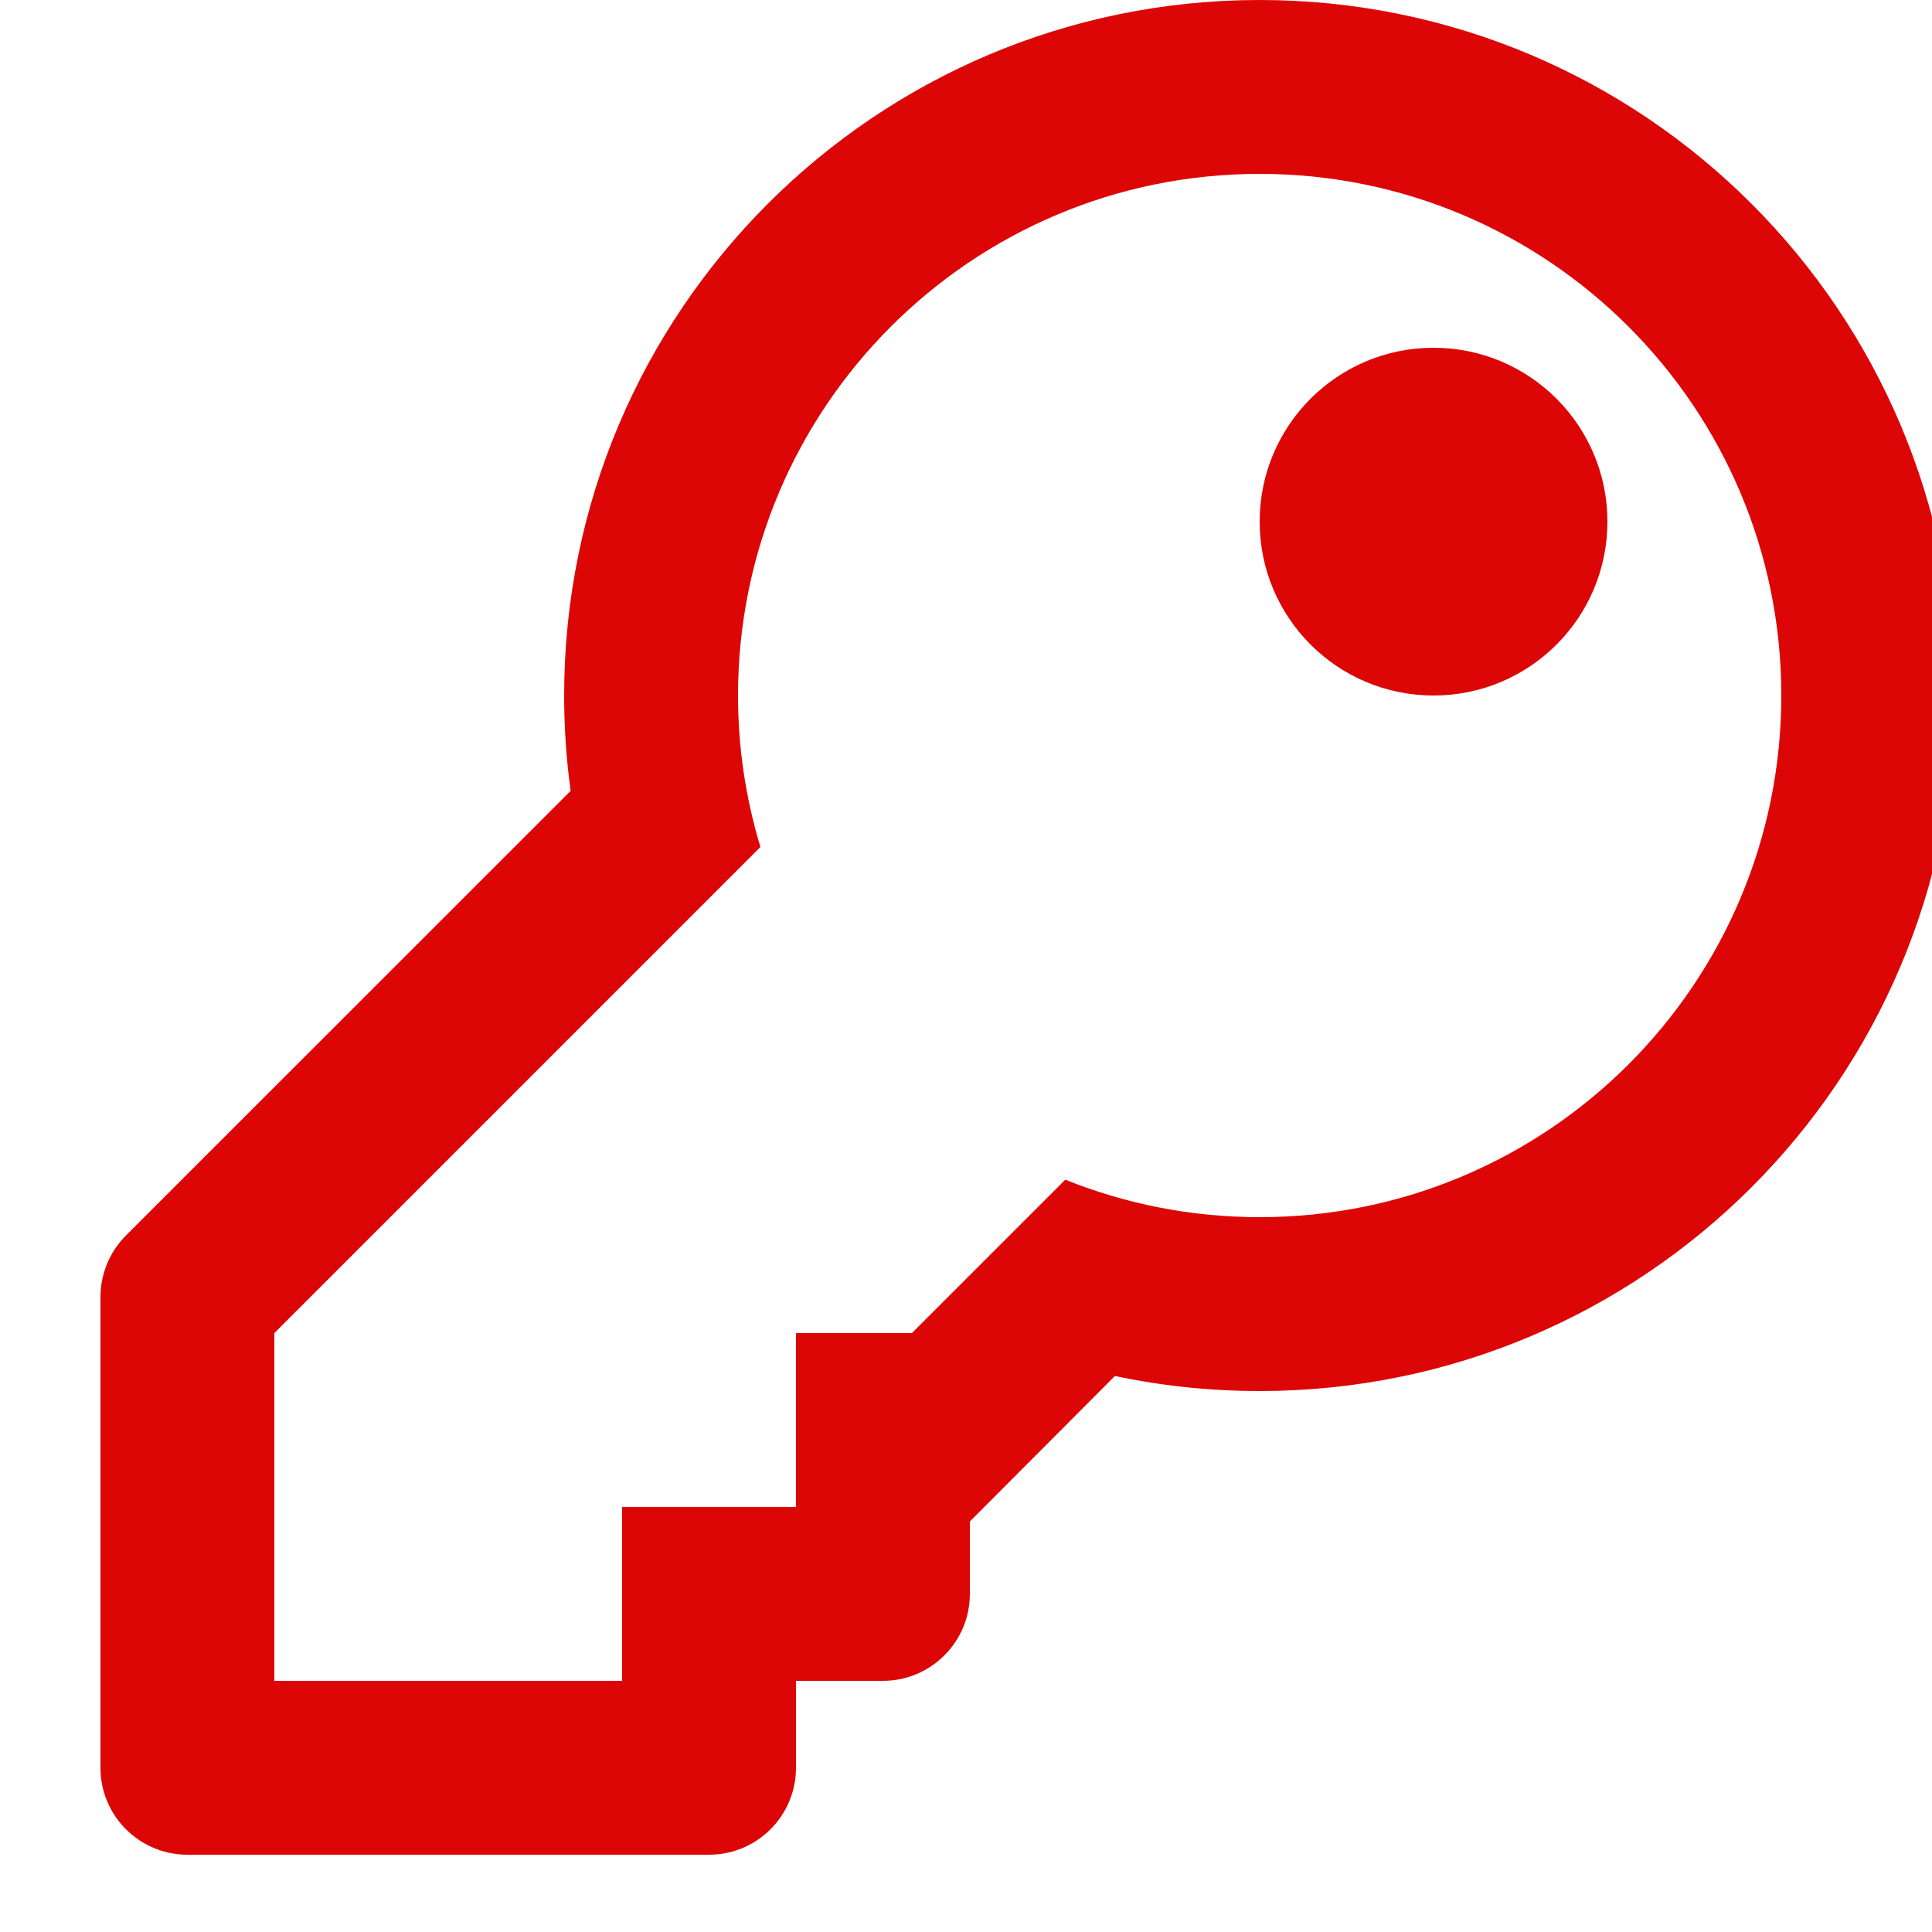 <svg width="800px" height="800px" viewBox="10.7 12 25 25" fill="none" xmlns="http://www.w3.org/2000/svg">
<path d="M27 14.25C30.728 14.25 33.75 17.272 33.75 21C33.75 24.728 30.728 27.75 27 27.75C26.111 27.75 25.262 27.578 24.485 27.265L22.5 29.25H21V31.5H18.75V33.75H14.25V29.25L20.54 22.96C20.347 22.325 20.25 21.664 20.25 21C20.25 17.272 23.272 14.25 27 14.25ZM27 12C22.03 12 18 16.029 18 21C18 21.414 18.028 21.826 18.084 22.234L12.329 27.988C12.118 28.2 12 28.486 12 28.784V34.875C12 35.496 12.504 36 13.125 36H19.875C20.496 36 21 35.496 21 34.875V33.75H22.125C22.746 33.75 23.25 33.246 23.25 32.625V31.688L25.127 29.805C25.739 29.935 26.365 30 27 30C31.97 30 36 25.971 36 21C36 16.03 31.971 12 27 12ZM27 18.75C27 19.993 28.007 21 29.25 21C30.493 21 31.5 19.993 31.5 18.75C31.5 17.507 30.493 16.5 29.25 16.5C28.007 16.5 27 17.507 27 18.75Z" fill="#dd0606"/>
</svg>
